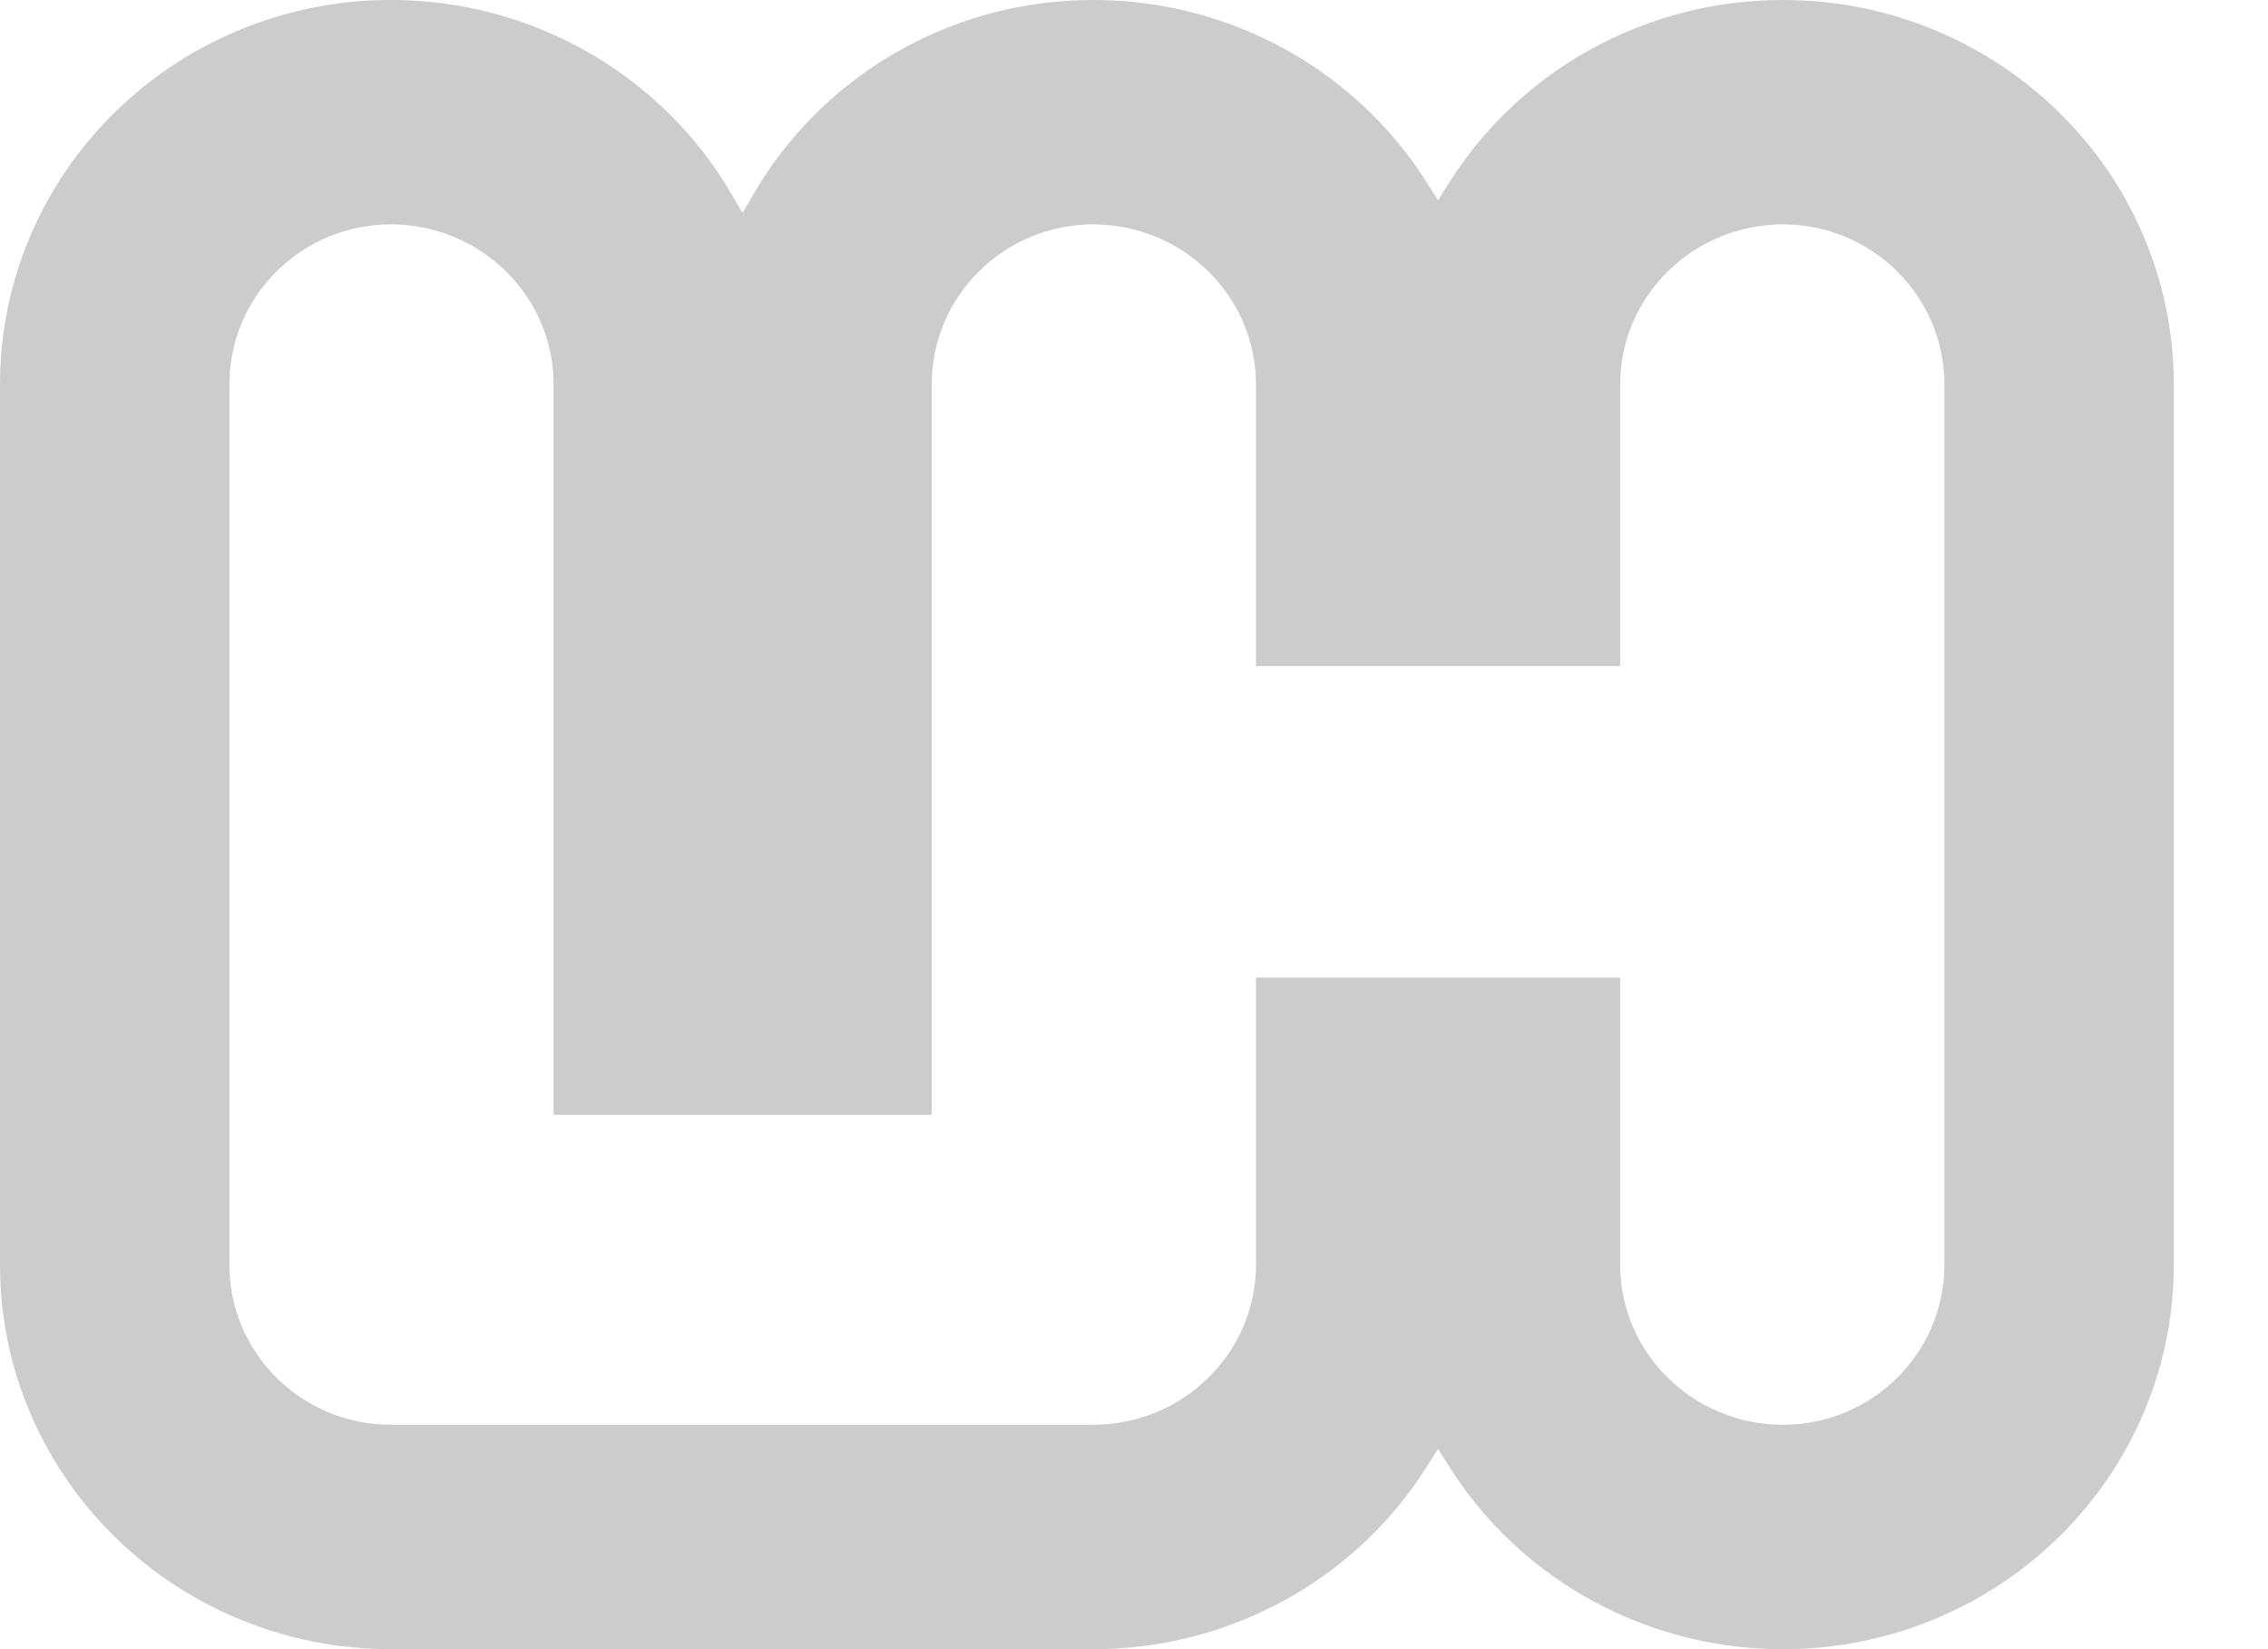 <svg width="22" height="16" viewBox="0 0 22 16" fill="none" xmlns="http://www.w3.org/2000/svg">
<path fill-rule="evenodd" clip-rule="evenodd" d="M17.296 16C16.783 16 16.284 15.901 15.812 15.705C15.359 15.517 14.953 15.248 14.605 14.907C14.397 14.703 14.214 14.476 14.061 14.234L13.949 14.057L13.837 14.234C13.684 14.477 13.501 14.703 13.293 14.907C12.945 15.248 12.539 15.517 12.086 15.705C11.615 15.901 11.116 16 10.603 16H3.79C3.276 16 2.777 15.9 2.305 15.702C1.853 15.512 1.448 15.242 1.102 14.899C0.757 14.557 0.486 14.159 0.296 13.716C0.1 13.257 0 12.771 0 12.272V3.728C0 3.229 0.1 2.743 0.296 2.284C0.486 1.841 0.757 1.443 1.102 1.101C1.449 0.758 1.853 0.488 2.305 0.298C2.777 0.1 3.277 0 3.79 0C4.304 0 4.803 0.099 5.273 0.295C5.726 0.483 6.132 0.752 6.481 1.094C6.718 1.326 6.923 1.588 7.088 1.87L7.203 2.065L7.317 1.87C7.48 1.591 7.681 1.332 7.914 1.101C8.261 0.758 8.666 0.488 9.118 0.298C9.589 0.1 10.089 0 10.603 0C11.116 0 11.615 0.099 12.086 0.295C12.539 0.483 12.945 0.752 13.293 1.094C13.501 1.297 13.684 1.523 13.837 1.766L13.949 1.943L14.061 1.766C14.214 1.524 14.397 1.298 14.605 1.093C14.953 0.752 15.36 0.483 15.812 0.295C16.284 0.099 16.782 0 17.296 0C17.81 0 18.309 0.1 18.781 0.298C19.233 0.488 19.637 0.758 19.984 1.101C20.33 1.443 20.601 1.841 20.79 2.284C20.986 2.743 21.086 3.229 21.086 3.728V12.272C21.086 12.771 20.986 13.257 20.79 13.716C20.601 14.159 20.329 14.557 19.984 14.899C19.638 15.242 19.233 15.512 18.781 15.702C18.309 15.9 17.81 16 17.296 16ZM15.716 12.272C15.716 13.127 16.425 13.823 17.296 13.823C18.159 13.823 18.861 13.127 18.861 12.272V3.728C18.861 2.873 18.159 2.177 17.296 2.177C16.425 2.177 15.716 2.873 15.716 3.728V6.462H12.183V3.728C12.183 2.873 11.474 2.177 10.603 2.177C9.74 2.177 9.038 2.873 9.038 3.728V10.815H5.37V3.728C5.37 2.873 4.662 2.177 3.791 2.177C2.927 2.177 2.225 2.873 2.225 3.728V12.272C2.225 13.127 2.927 13.823 3.791 13.823H10.603C11.474 13.823 12.183 13.127 12.183 12.272V9.484H15.716V12.272Z" fill="#CCCCCC"/>
</svg>
